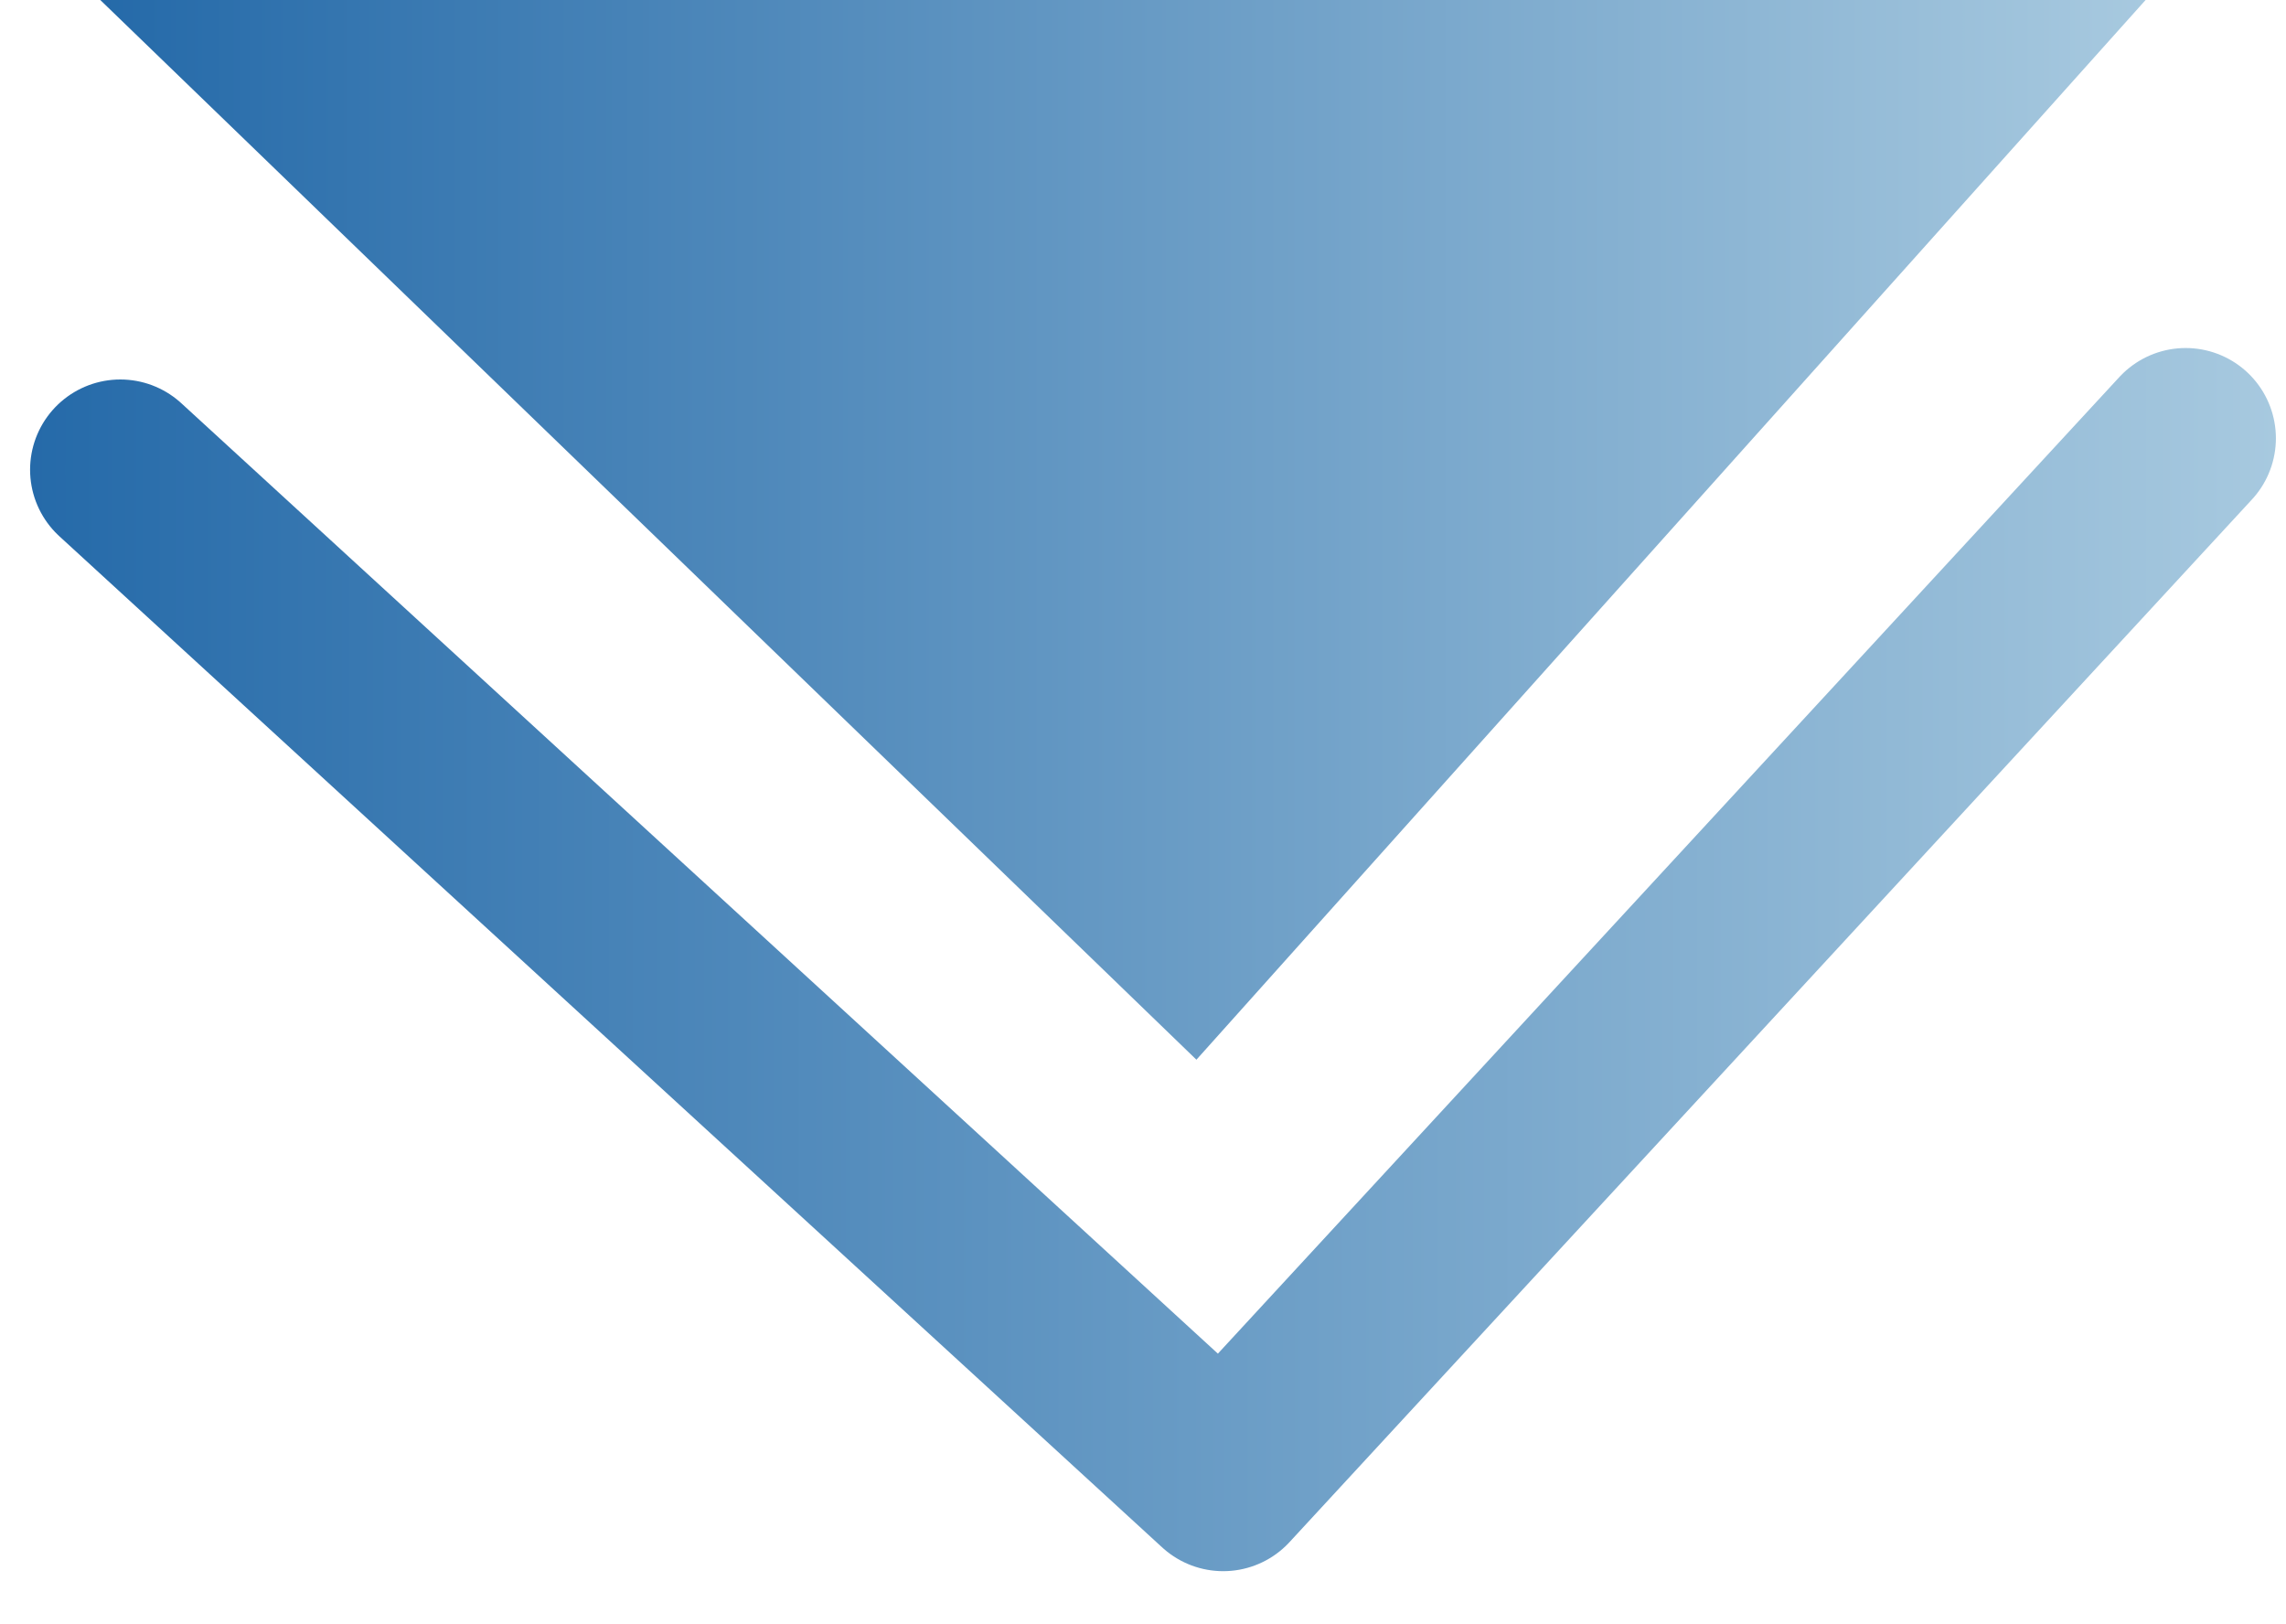 <?xml version="1.0" encoding="utf-8"?>
<!-- Generator: Adobe Illustrator 16.0.0, SVG Export Plug-In . SVG Version: 6.00 Build 0)  -->
<!DOCTYPE svg PUBLIC "-//W3C//DTD SVG 1.1//EN" "http://www.w3.org/Graphics/SVG/1.1/DTD/svg11.dtd">
<svg version="1.1" id="Layer_1" xmlns="http://www.w3.org/2000/svg" xmlns:xlink="http://www.w3.org/1999/xlink" x="0px" y="0px"
	 width="38px" height="27px" viewBox="0 0 38 27" enable-background="new 0 0 38 27" xml:space="preserve">
<g>
	<g>
		<linearGradient id="SVGID_1_" gradientUnits="userSpaceOnUse" x1="1.667" y1="8.808" x2="35.666" y2="8.808">
			<stop  offset="0" style="stop-color:#256AA9"/>
			<stop  offset="1" style="stop-color:#A7C9DF"/>
		</linearGradient>
		<polygon fill="url(#SVGID_1_)" points="1.667,0 19.888,17.615 35.666,0 		"/>
	</g>
	<linearGradient id="SVGID_2_" gradientUnits="userSpaceOnUse" x1="0.5" y1="15.951" x2="37.832" y2="15.951">
		<stop  offset="0" style="stop-color:#256AA9"/>
		<stop  offset="1" style="stop-color:#A7C9DF"/>
	</linearGradient>
	
		<polyline fill="none" stroke="url(#SVGID_2_)" stroke-width="3" stroke-linecap="round" stroke-linejoin="round" stroke-miterlimit="10" points="
		2,7.808 20.333,24.617 36.332,7.285 	"/>
</g>
</svg>

